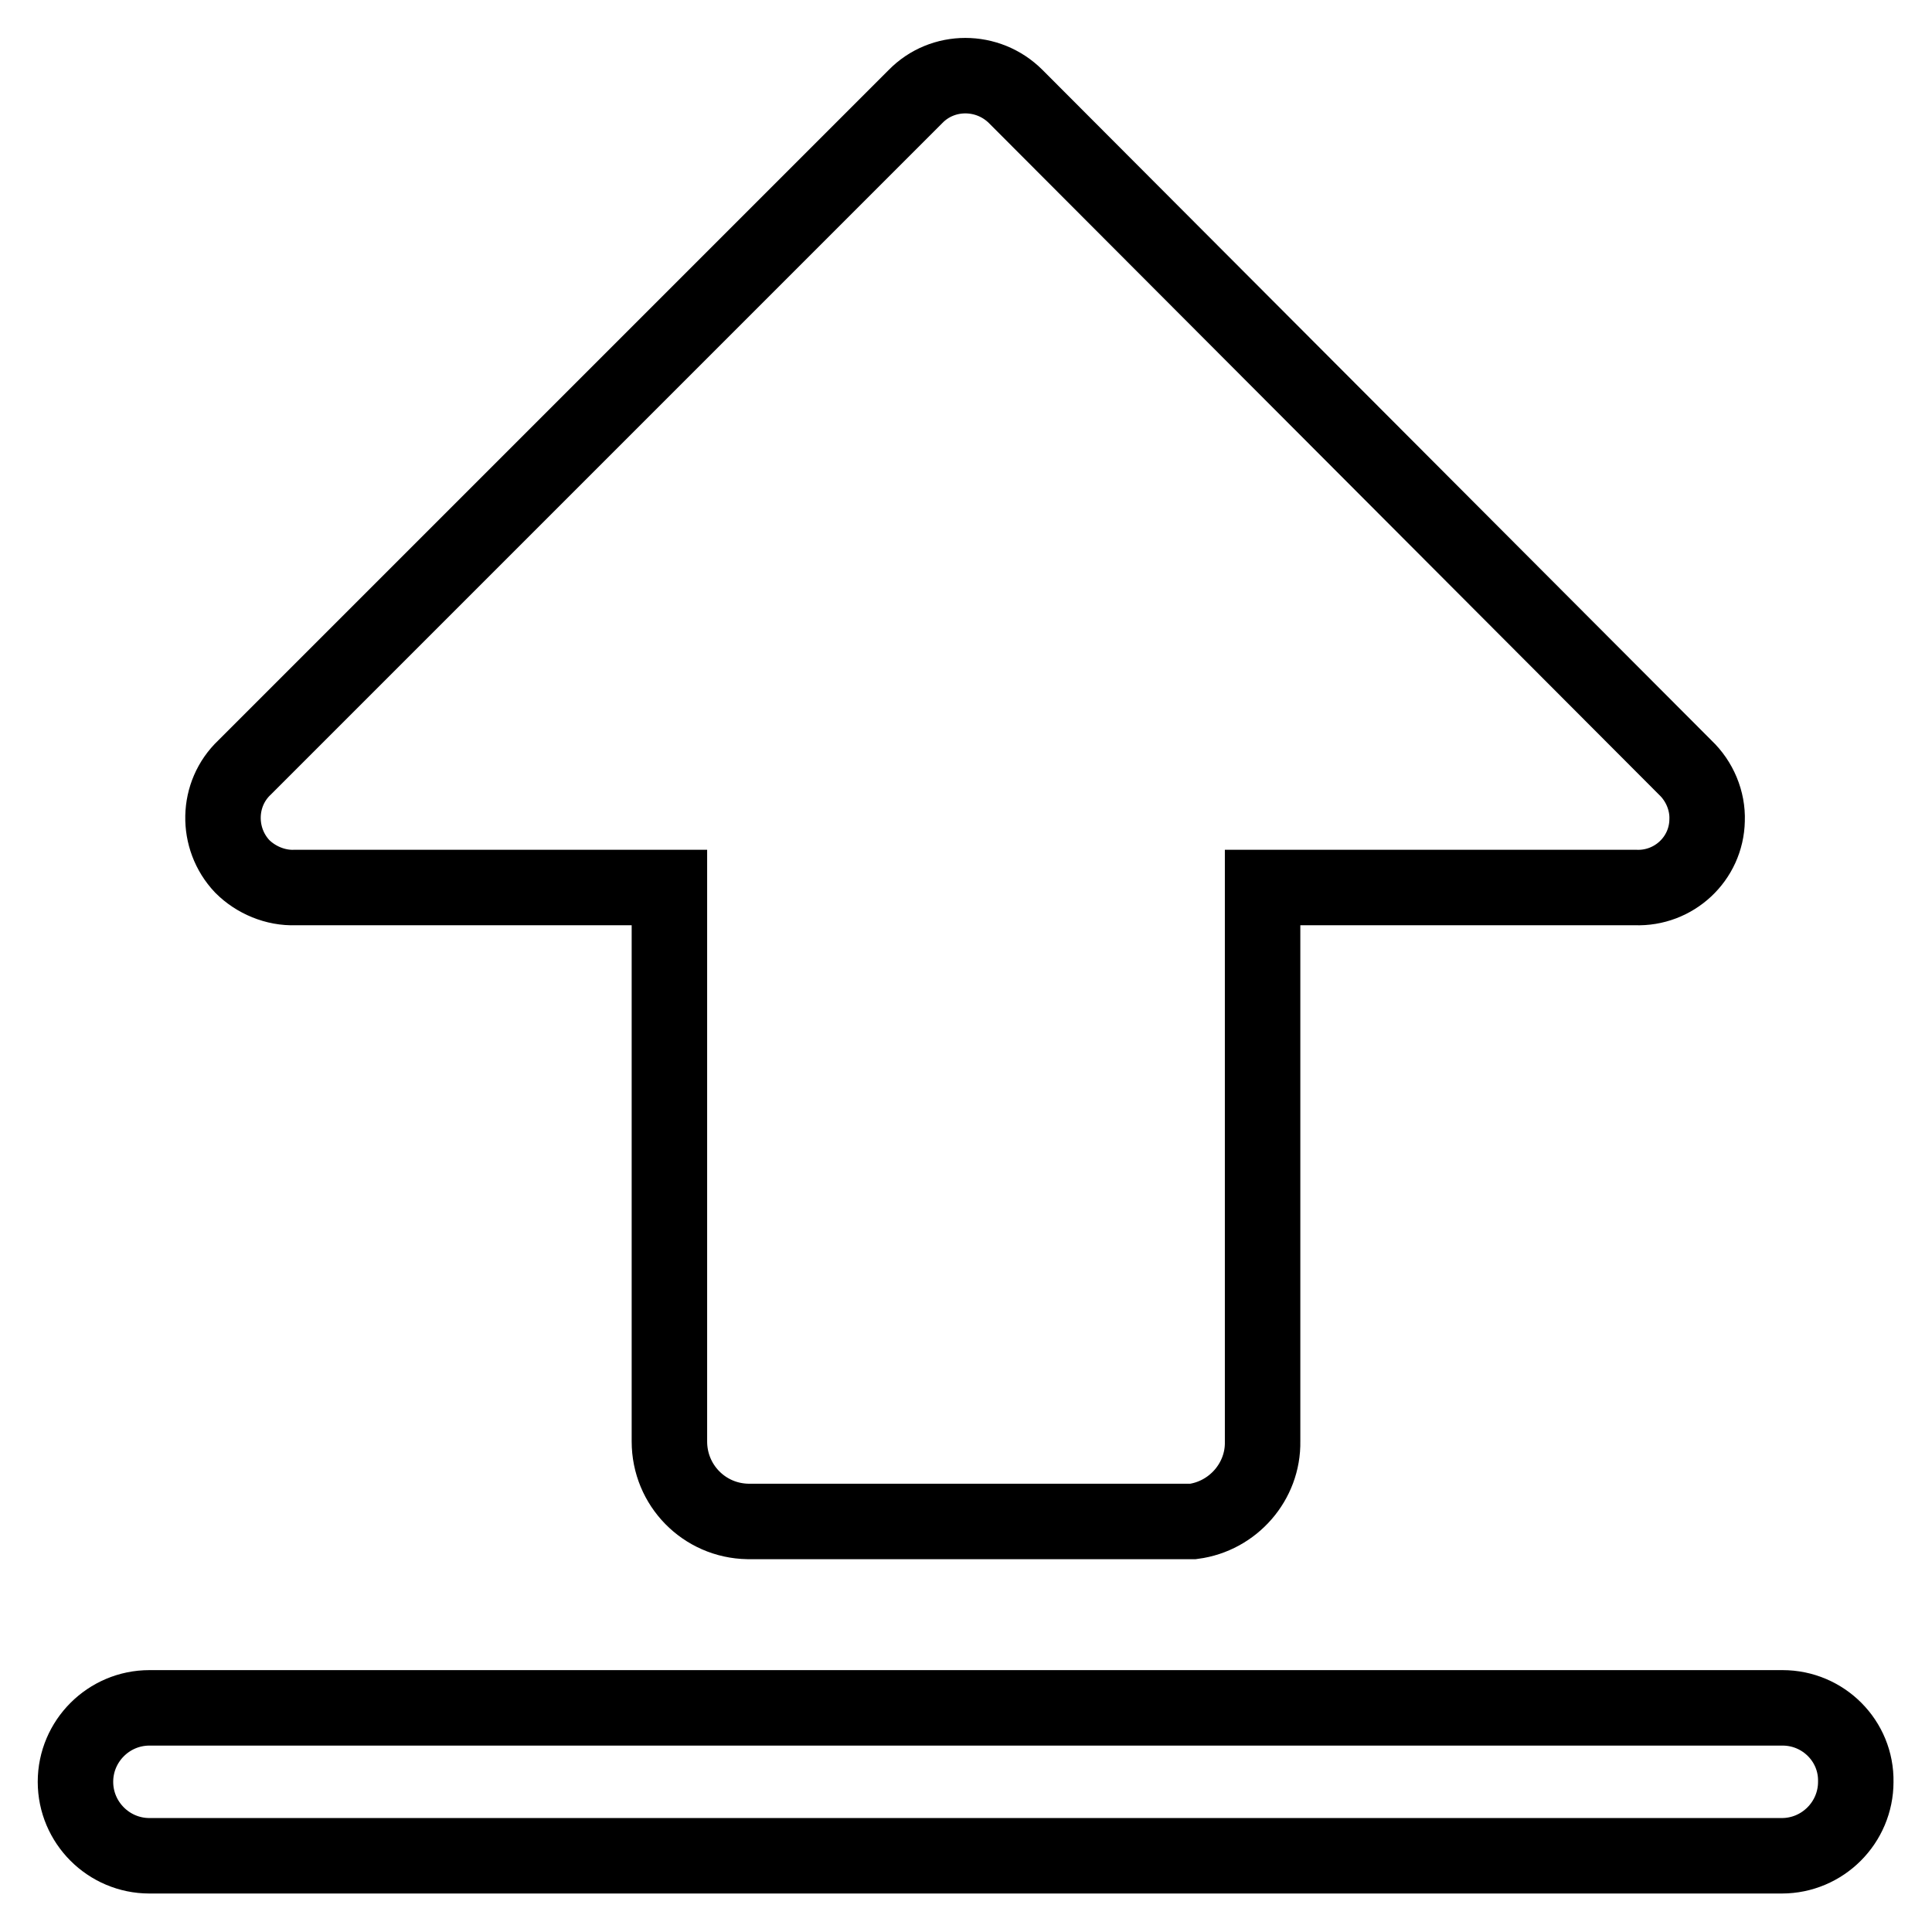 <?xml version="1.0" encoding="utf-8"?>
<!-- Svg Vector Icons : http://www.onlinewebfonts.com/icon -->
<!DOCTYPE svg PUBLIC "-//W3C//DTD SVG 1.1//EN" "http://www.w3.org/Graphics/SVG/1.1/DTD/svg11.dtd">
<svg version="1.1" xmlns="http://www.w3.org/2000/svg" xmlns:xlink="http://www.w3.org/1999/xlink" x="0px" y="0px" viewBox="0 0 256 256" enable-background="new 0 0 256 256" xml:space="preserve">
<g> <path stroke-width="10" fill-opacity="0" stroke="#000000"  d="M236.2,226.3H19.8c-5.4,0-9.8,4.4-9.8,9.8c0,5.4,4.4,9.8,9.8,9.8h216.3c5.4,0,9.8-4.4,9.8-9.8 C246,230.7,241.6,226.3,236.2,226.3z M39.1,117.6h49.6v73.4c0,5.8,4.6,10.5,10.4,10.6h59c5.3-0.7,9.3-5.3,9.2-10.6v-73.4h49.4 c5.1,0.2,9.4-3.8,9.5-8.9c0.1-2.6-1-5.2-2.9-7l-88.7-88.9c-3.7-3.7-9.7-3.7-13.3,0c0,0,0,0,0,0l-88.9,88.9 c-3.7,3.5-3.8,9.4-0.3,13.1C33.9,116.6,36.5,117.7,39.1,117.6z"/></g>
</svg>